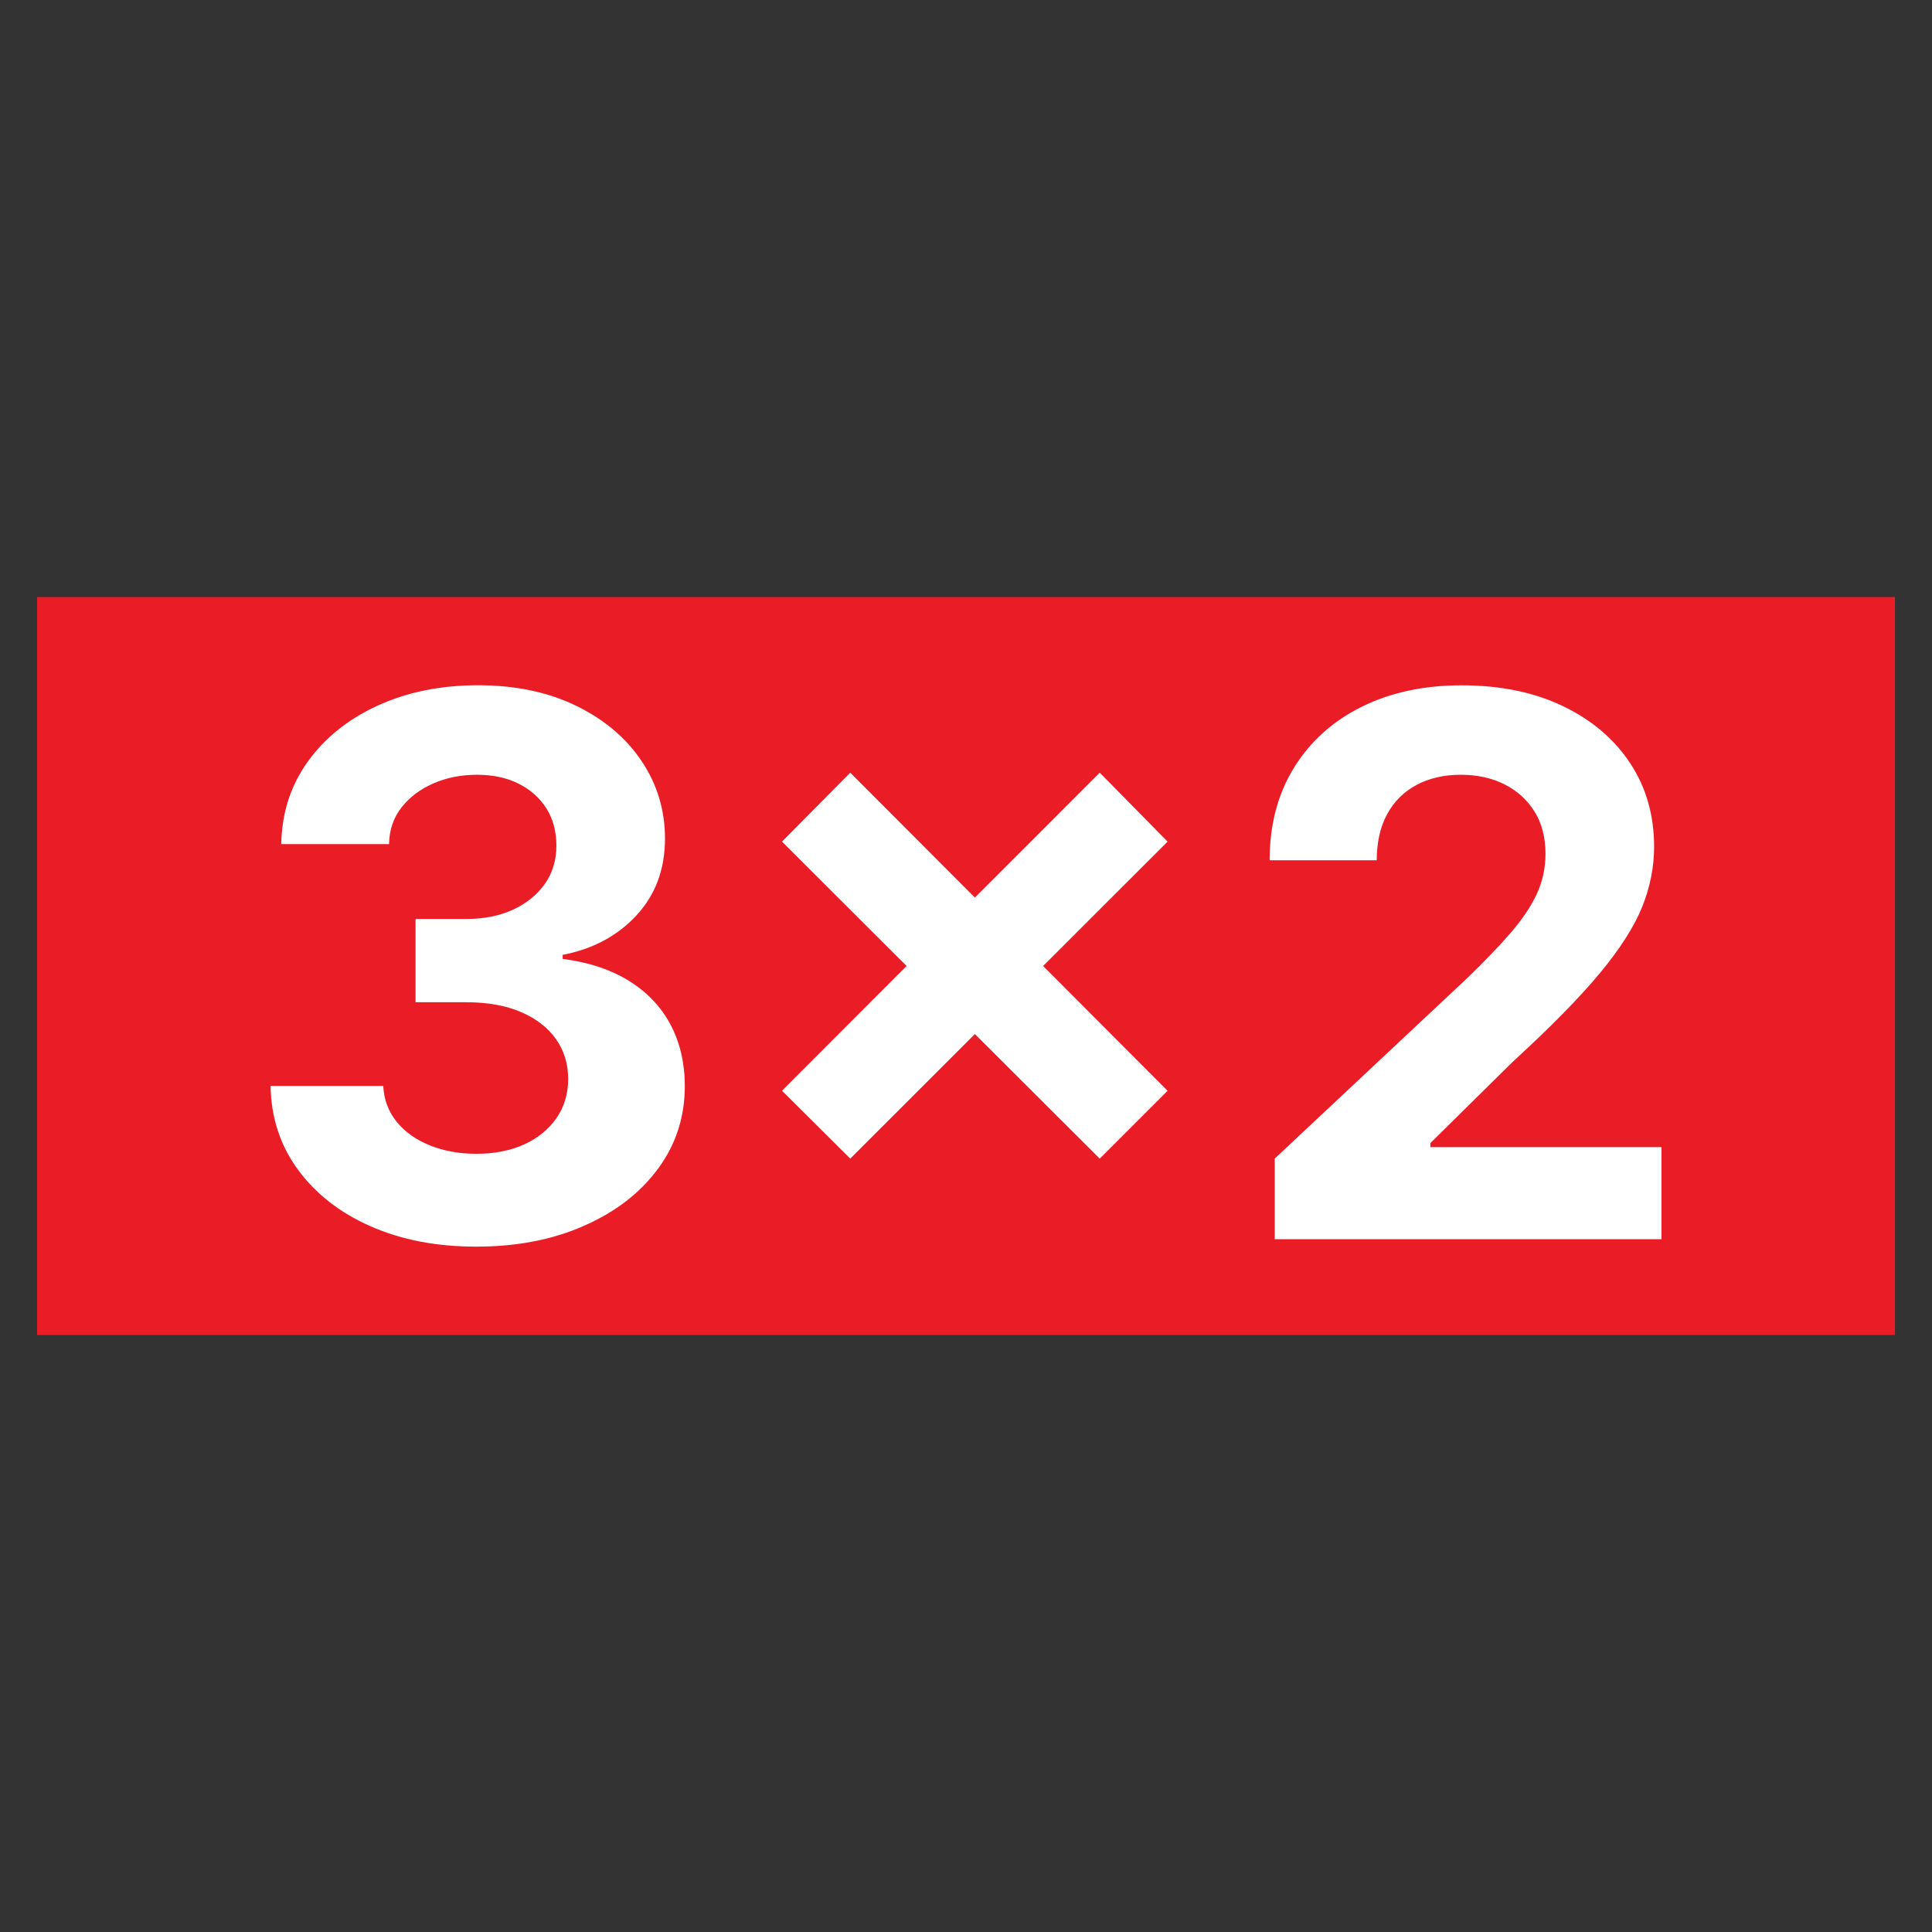 <?xml version="1.0" encoding="utf-8"?>
<!-- Generator: Adobe Illustrator 25.0.1, SVG Export Plug-In . SVG Version: 6.00 Build 0)  -->
<svg version="1.1" id="Capa_1" xmlns="http://www.w3.org/2000/svg" xmlns:xlink="http://www.w3.org/1999/xlink" x="0px" y="0px"
	 viewBox="0 0 500 500" style="enable-background:new 0 0 500 500;" xml:space="preserve">
<rect x="0" y="0" width="500" height="500" fill="#333333" stroke="none"/>
<style type="text/css">
	.st0{fill:#E7E8E8;}
	.st1{fill:#EA1C25;}
	.st2{fill:#FFFFFF;}
	.st3{fill:#151616;}
	.st4{fill:#E81C25;}
	.st5{fill:none;stroke:#000000;stroke-width:2;stroke-linecap:round;stroke-linejoin:round;stroke-miterlimit:10;}
</style>
<g>
	<rect x="9.59" y="154.5" class="st1" width="480.83" height="191"/>
	<g>
		<g>
			<path class="st2" d="M123.2,322.63c-10.25,0-19.35-1.76-27.3-5.27c-7.94-3.51-14.21-8.4-18.8-14.67
				c-4.59-6.27-6.95-13.48-7.07-21.65h29.15c0.19,3.55,1.34,6.63,3.47,9.26c2.12,2.63,4.99,4.67,8.59,6.12
				c3.61,1.46,7.63,2.18,12.06,2.18c4.68,0,8.8-0.81,12.34-2.42c3.54-1.61,6.33-3.88,8.36-6.79c2.02-2.91,3.04-6.3,3.04-10.16
				c0-3.92-1.06-7.37-3.18-10.35c-2.12-2.97-5.14-5.3-9.07-6.98c-3.93-1.68-8.64-2.52-14.15-2.52h-13.1v-21.55h13.1
				c4.62,0,8.67-0.81,12.15-2.42s6.22-3.83,8.21-6.65c1.99-2.82,2.99-6.12,2.99-9.92c0-3.67-0.86-6.87-2.56-9.59
				c-1.71-2.72-4.1-4.86-7.17-6.41c-3.07-1.55-6.66-2.33-10.78-2.33c-4.12,0-7.88,0.74-11.3,2.23c-3.42,1.49-6.17,3.56-8.26,6.22
				c-2.09,2.66-3.17,5.82-3.23,9.49H72.79c0.13-8.04,2.42-15.16,6.88-21.36c4.46-6.2,10.52-11.04,18.18-14.53
				c7.66-3.48,16.27-5.22,25.82-5.22c9.68,0,18.17,1.77,25.45,5.32c7.28,3.55,12.93,8.32,16.95,14.34
				c4.02,6.01,6.03,12.69,6.03,20.03c0,7.91-2.45,14.53-7.36,19.84c-4.91,5.32-11.28,8.74-19.13,10.25v1.04
				c6.84,0.89,12.61,2.82,17.33,5.79c4.72,2.98,8.27,6.77,10.68,11.39c2.4,4.62,3.61,9.87,3.61,15.76c0,7.98-2.31,15.1-6.93,21.36
				c-4.62,6.27-11,11.19-19.13,14.76C143.03,320.84,133.71,322.63,123.2,322.63z"/>
			<polygon class="st2" points="269.96,250 302.17,282.29 284.61,299.85 252.3,267.62 220.05,299.85 202.38,282.29 234.63,250 
				202.38,217.81 220.05,199.97 252.3,232.3 284.61,199.97 302.17,217.81 			"/>
			<path class="st2" d="M329.9,320.73v-20.89l50.13-47c4.3-4.18,7.93-7.96,10.87-11.35c2.94-3.39,5.19-6.71,6.74-9.97
				c1.55-3.26,2.33-6.79,2.33-10.59c0-4.24-0.95-7.88-2.85-10.92c-1.9-3.04-4.5-5.38-7.78-7.03c-3.29-1.65-7.06-2.47-11.3-2.47
				c-4.37,0-8.2,0.89-11.49,2.66c-3.29,1.77-5.82,4.31-7.59,7.6c-1.77,3.29-2.66,7.25-2.66,11.87h-27.72
				c0-9.18,2.1-17.17,6.31-23.97c4.21-6.8,10.05-12.06,17.52-15.76c7.47-3.7,16.08-5.55,25.83-5.55c10,0,18.74,1.79,26.2,5.36
				c7.47,3.58,13.28,8.5,17.42,14.76c4.15,6.27,6.22,13.48,6.22,21.65c0,5.25-1.03,10.44-3.09,15.57
				c-2.06,5.13-5.73,10.87-11.01,17.23c-5.29,6.36-12.77,13.97-22.45,22.83l-21.36,21.08v1.04h59.82v23.83H329.9z"/>
		</g>
	</g>
</g>
</svg>
